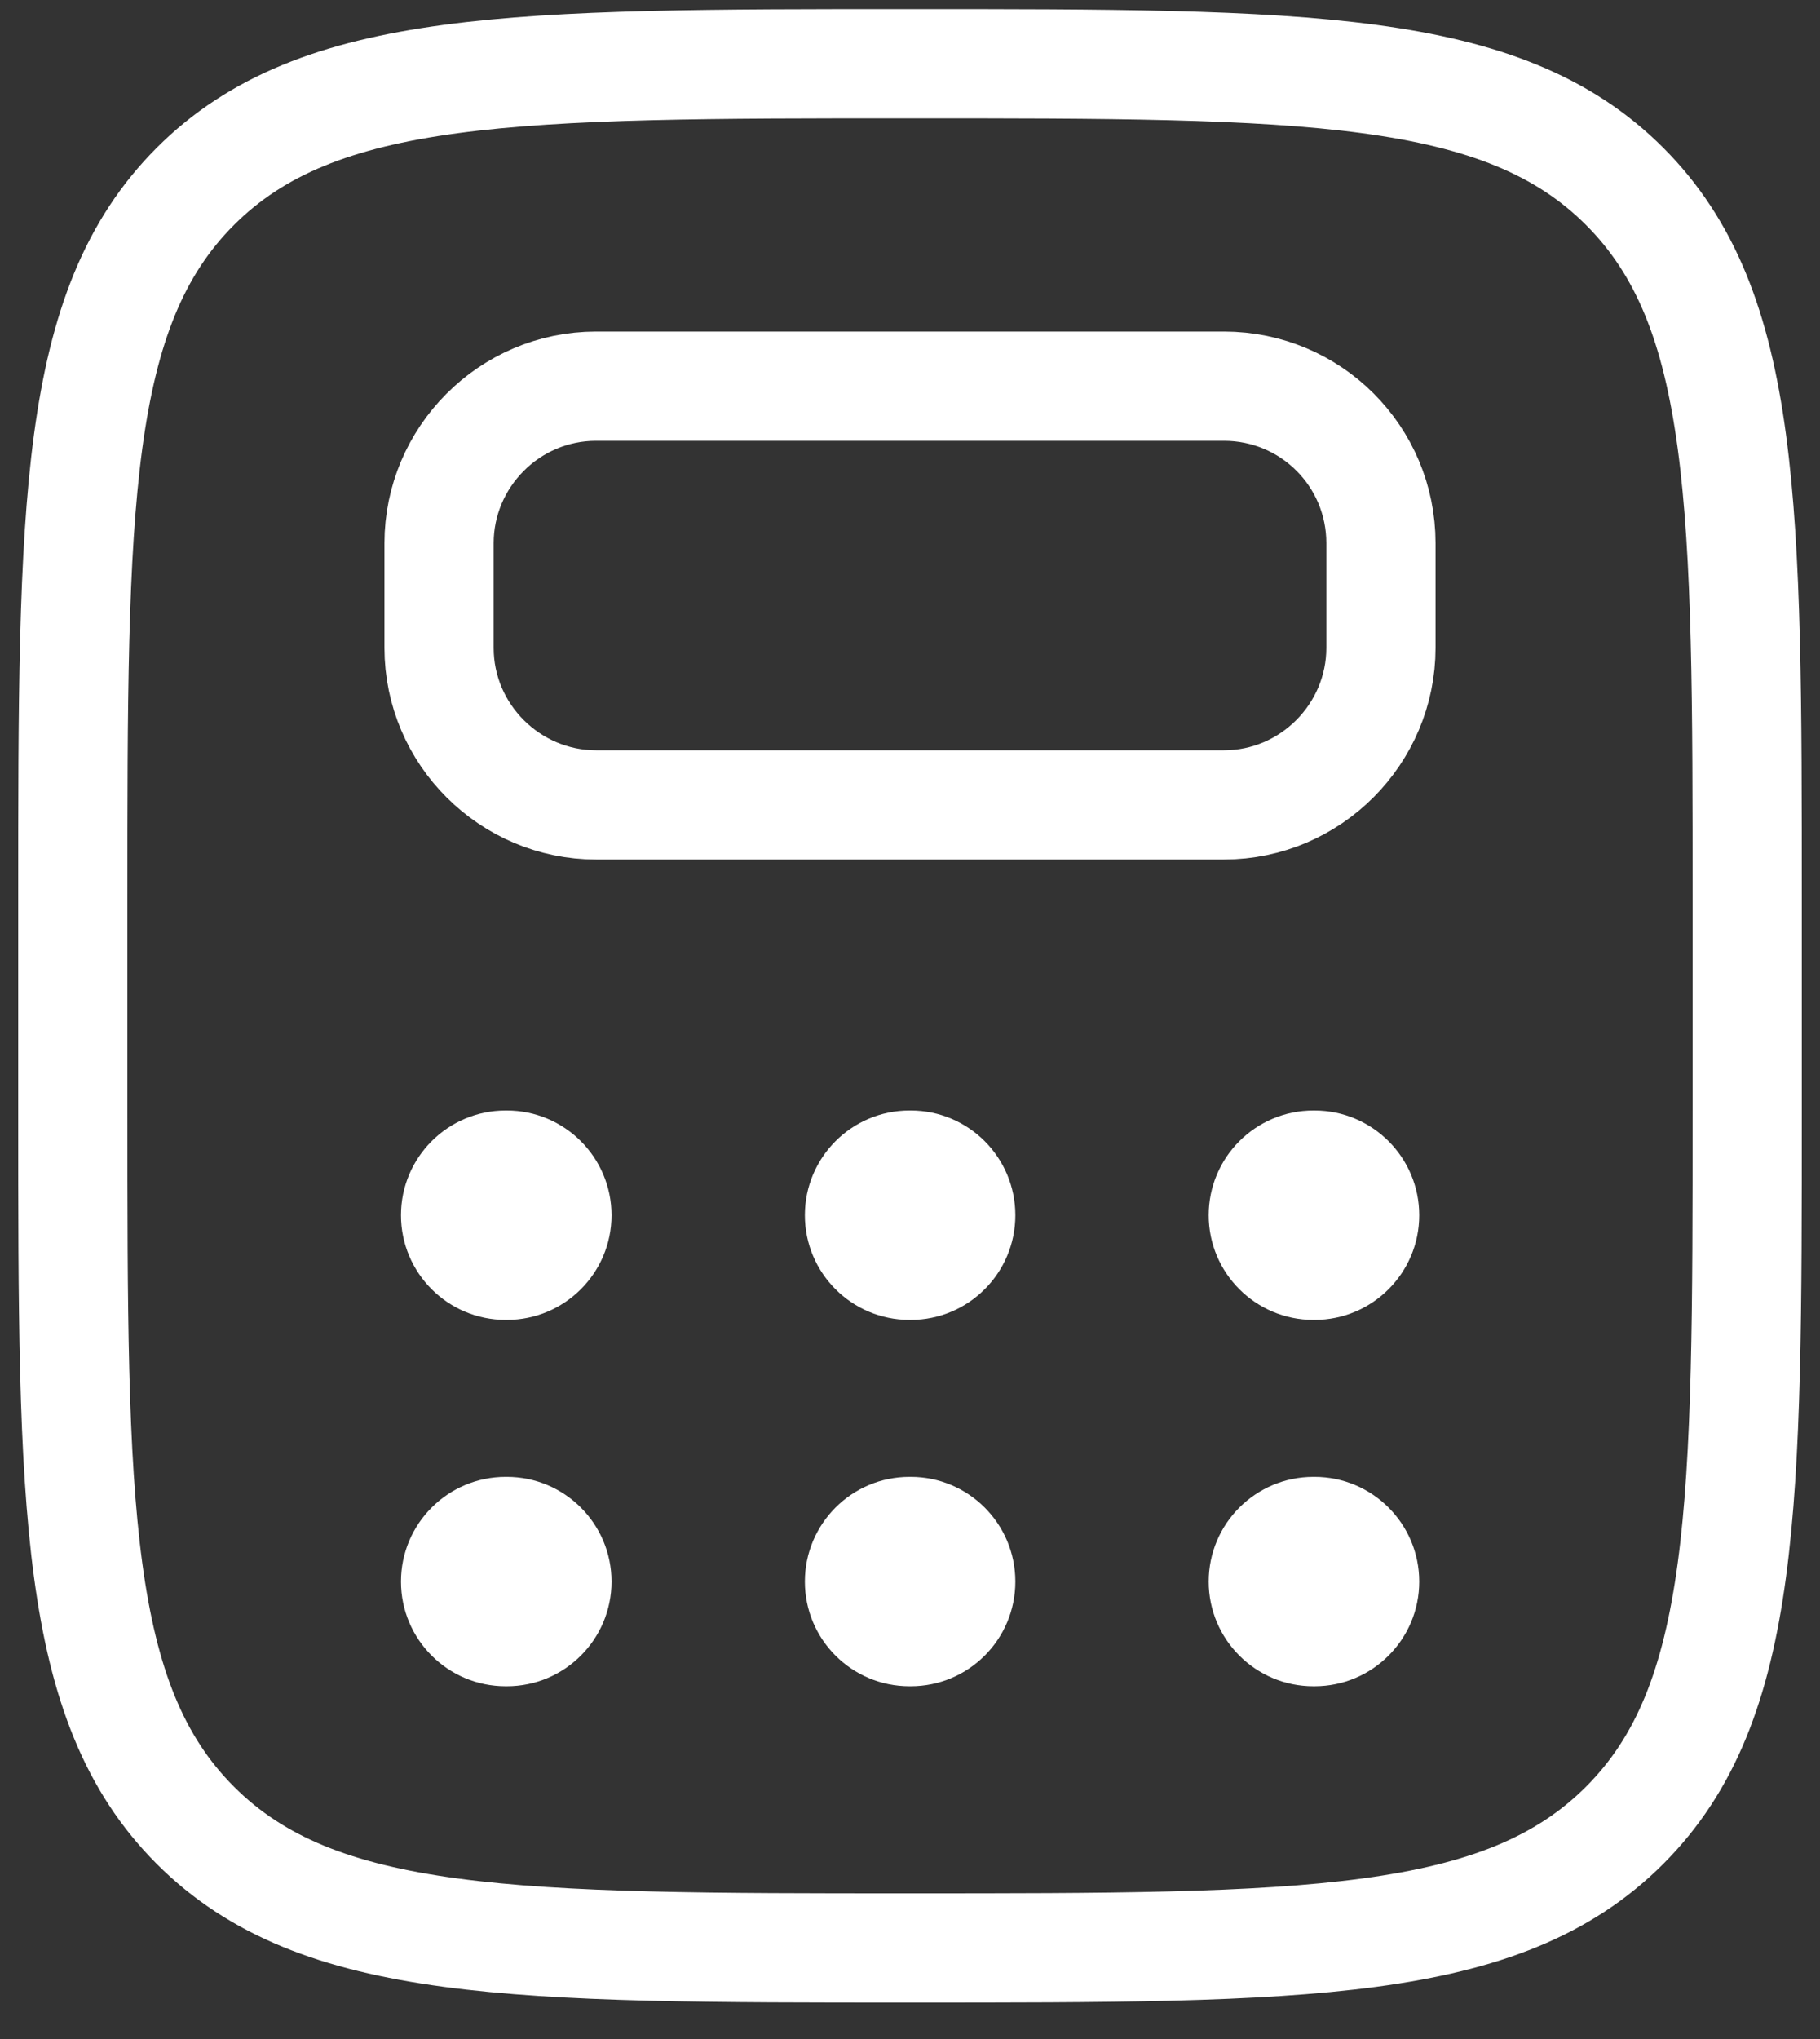 <svg width="25" height="28" viewBox="0 0 25 28" fill="none" xmlns="http://www.w3.org/2000/svg">
<rect x="0" y="0" width="25" height="28" fill="#333333" stroke="none"/>
<g id="fiannce">
<path id="Rectangle 3124" d="M1 12.375C1 6.954 1 4.243 2.684 2.559C4.368 0.875 7.079 0.875 12.5 0.875C17.921 0.875 20.632 0.875 22.316 2.559C24 4.243 24 6.954 24 12.375V15.25C24 20.671 24 23.382 22.316 25.066C20.632 26.75 17.921 26.75 12.5 26.75C7.079 26.75 4.368 26.75 2.684 25.066C1 23.382 1 20.671 1 15.25V12.375Z" stroke="white" stroke-width="1.5" stroke-miterlimit="10"/>
<path id="Vector" d="M18.969 7.459V8.896C18.969 10.075 18.006 11.053 16.812 11.053H8.188C7.009 11.053 6.031 10.089 6.031 8.896V7.459C6.031 6.28 6.994 5.303 8.188 5.303H16.812C18.006 5.303 18.969 6.266 18.969 7.459Z" stroke="white" stroke-width="1.5" stroke-linecap="round" stroke-linejoin="round"/>
<g id="Vector_2">
<path fill-rule="evenodd" clip-rule="evenodd" d="M5.508 16.688C5.508 15.894 6.152 15.25 6.946 15.25H6.962C7.756 15.25 8.4 15.894 8.4 16.688C8.4 17.481 7.756 18.125 6.962 18.125H6.946C6.152 18.125 5.508 17.481 5.508 16.688Z" fill="white"/>
<path fill-rule="evenodd" clip-rule="evenodd" d="M11.056 16.688C11.056 15.894 11.699 15.25 12.493 15.25H12.51C13.304 15.25 13.947 15.894 13.947 16.688C13.947 17.481 13.304 18.125 12.51 18.125H12.493C11.699 18.125 11.056 17.481 11.056 16.688Z" fill="white"/>
<path fill-rule="evenodd" clip-rule="evenodd" d="M16.603 16.688C16.603 15.894 17.247 15.25 18.041 15.25H18.057C18.851 15.25 19.495 15.894 19.495 16.688C19.495 17.481 18.851 18.125 18.057 18.125H18.041C17.247 18.125 16.603 17.481 16.603 16.688Z" fill="white"/>
<path fill-rule="evenodd" clip-rule="evenodd" d="M5.508 21.719C5.508 20.925 6.152 20.281 6.946 20.281H6.962C7.756 20.281 8.4 20.925 8.4 21.719C8.4 22.513 7.756 23.156 6.962 23.156H6.946C6.152 23.156 5.508 22.513 5.508 21.719Z" fill="white"/>
<path fill-rule="evenodd" clip-rule="evenodd" d="M11.056 21.719C11.056 20.925 11.699 20.281 12.493 20.281H12.51C13.304 20.281 13.947 20.925 13.947 21.719C13.947 22.513 13.304 23.156 12.51 23.156H12.493C11.699 23.156 11.056 22.513 11.056 21.719Z" fill="white"/>
<path fill-rule="evenodd" clip-rule="evenodd" d="M16.603 21.719C16.603 20.925 17.247 20.281 18.041 20.281H18.057C18.851 20.281 19.495 20.925 19.495 21.719C19.495 22.513 18.851 23.156 18.057 23.156H18.041C17.247 23.156 16.603 22.513 16.603 21.719Z" fill="white"/>
</g>
</g>
</svg>
